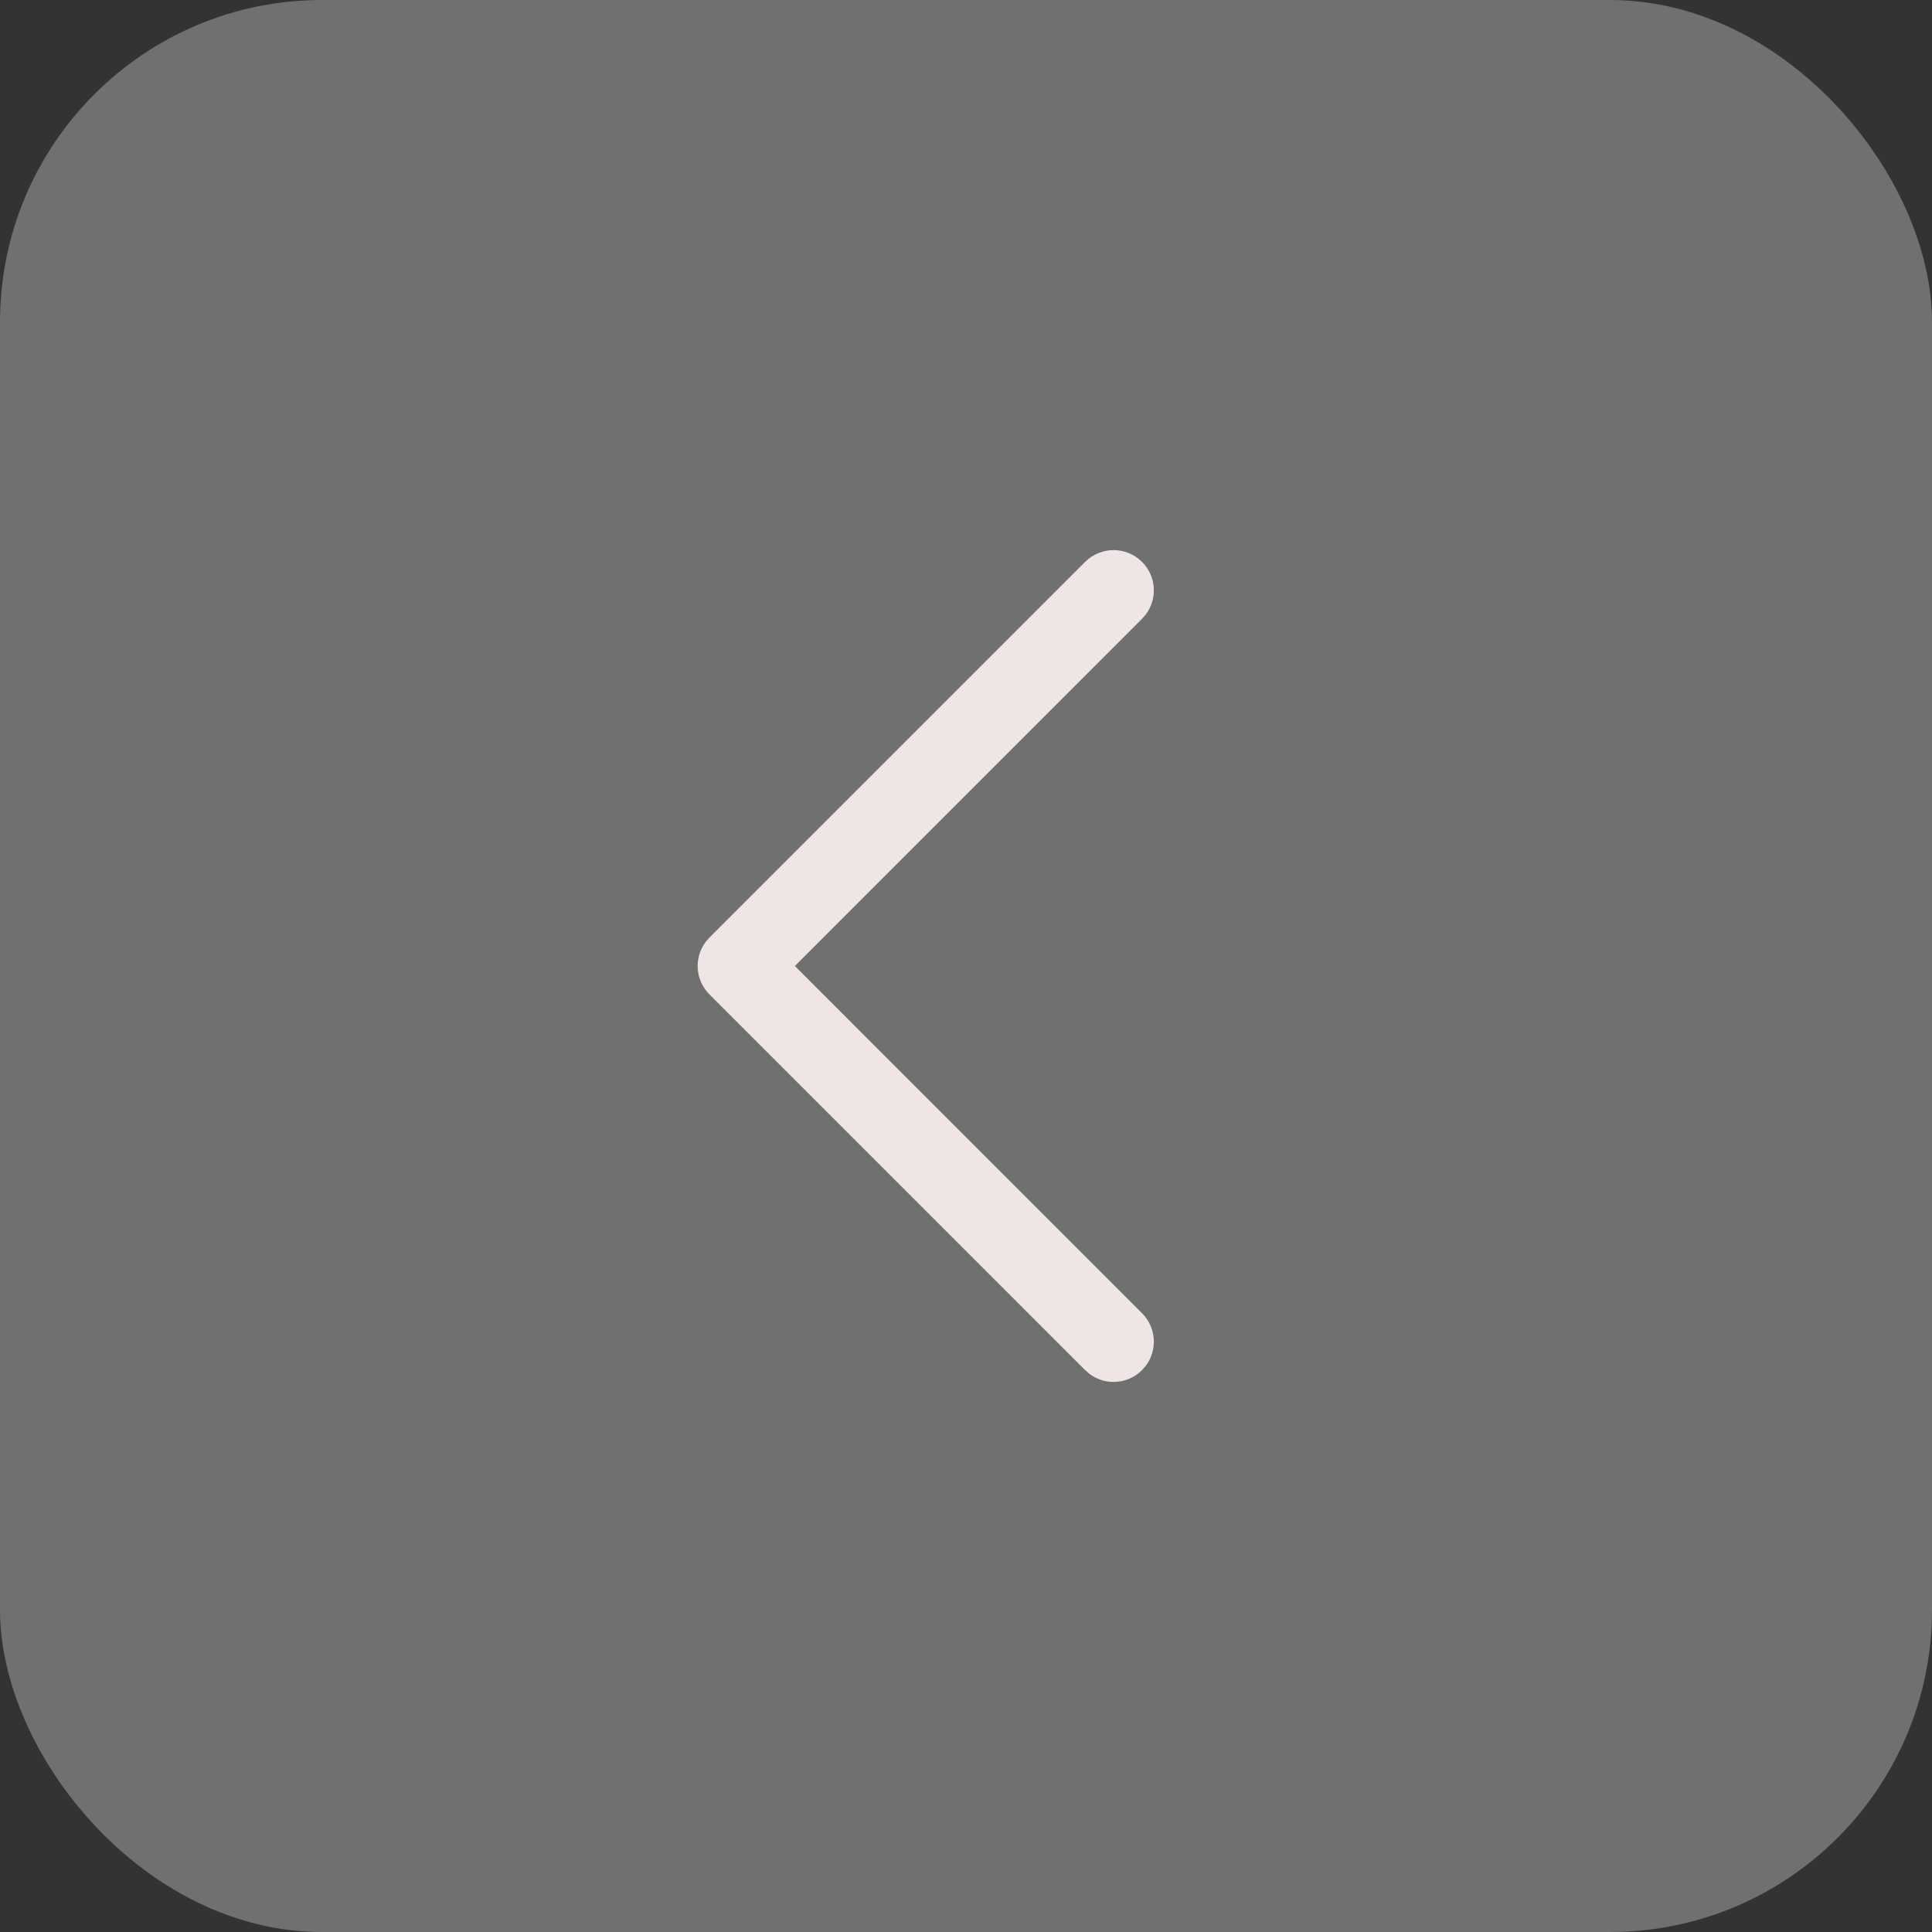 <svg width="36" height="36" viewBox="0 0 36 36" fill="none" xmlns="http://www.w3.org/2000/svg">
<rect x="0" y="0" width="36" height="36" fill="#333333" stroke="none"/>
<rect width="36" height="36" rx="6" fill="white" fill-opacity="0.3"/>
<path d="M21.28 10.47C21.547 10.736 21.571 11.153 21.353 11.446L21.28 11.53L14.811 18L21.28 24.47C21.547 24.736 21.571 25.153 21.353 25.446L21.28 25.53C21.014 25.797 20.597 25.821 20.304 25.603L20.22 25.53L13.22 18.53C12.953 18.264 12.929 17.847 13.147 17.554L13.22 17.47L20.22 10.47C20.513 10.177 20.987 10.177 21.28 10.47Z" fill="#EFE5E5"/>
</svg>
